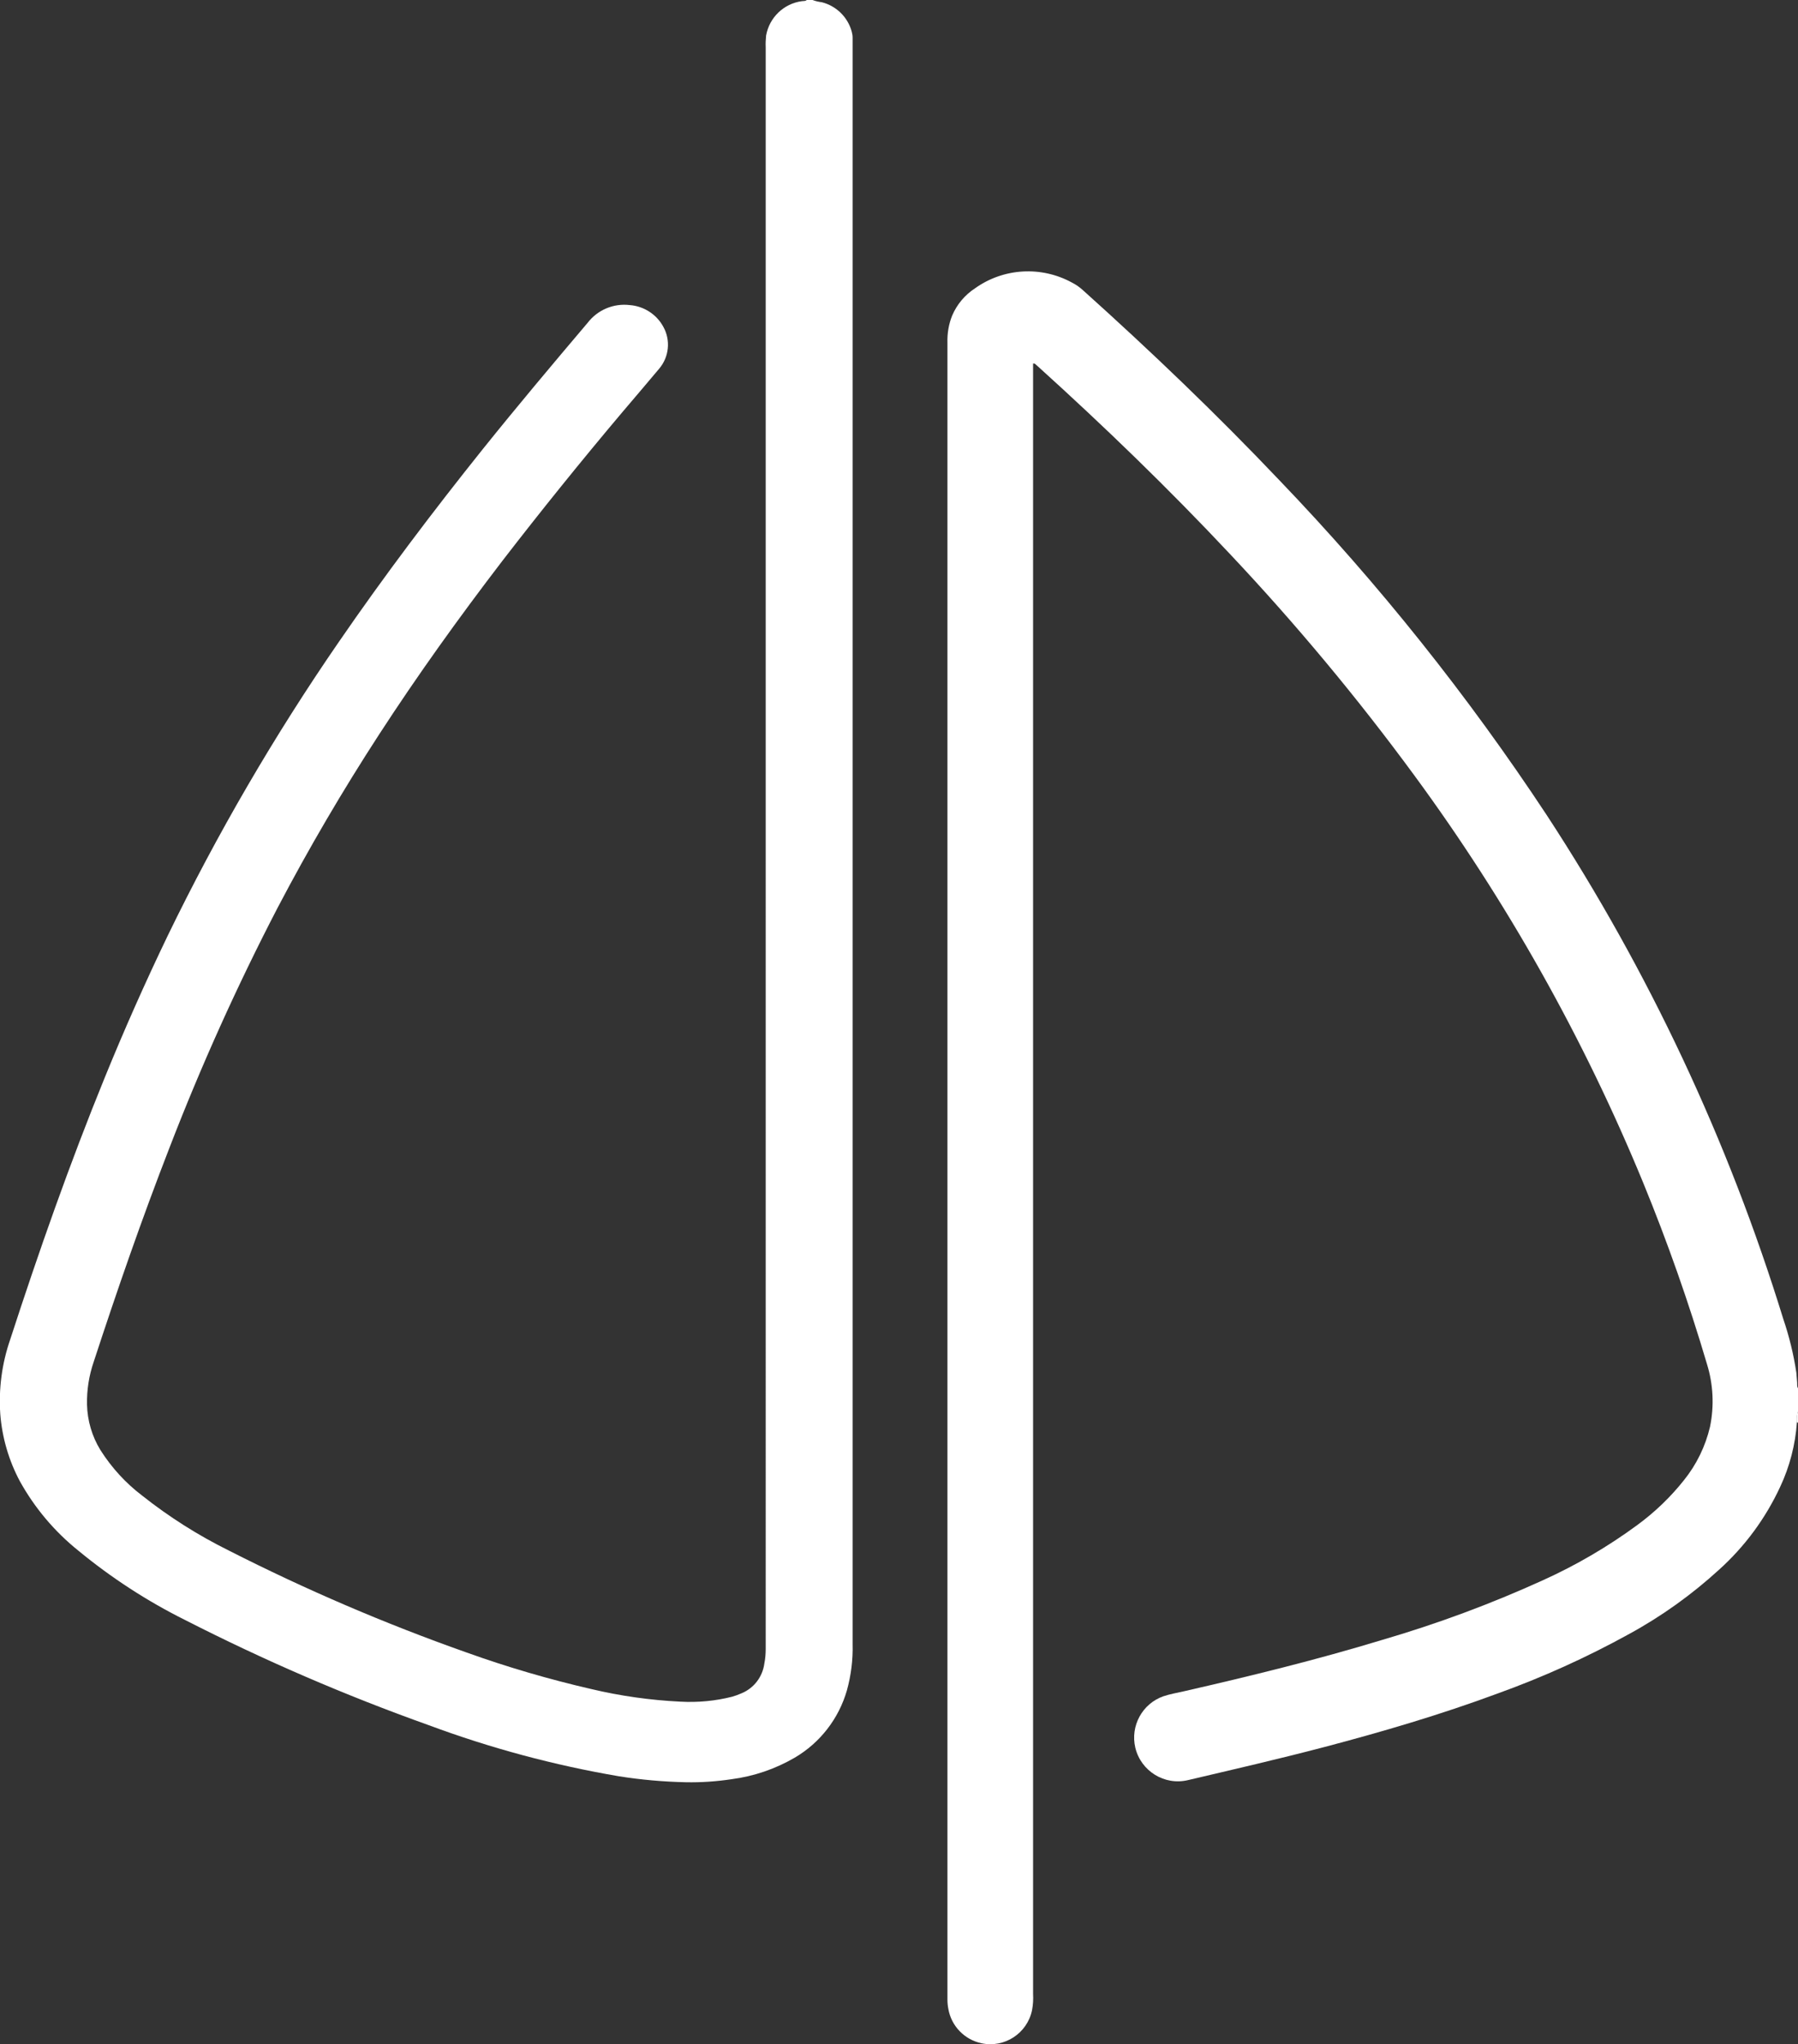 <?xml version="1.0" encoding="UTF-8"?>
<svg id="Layer_2" data-name="Layer 2" xmlns="http://www.w3.org/2000/svg" viewBox="0 0 184.12 209.27">
  <rect x="0" y="0" width="184.12" height="209.27" fill="#333333" stroke="none"/>
  <defs>
    <style>
      .cls-1 {
        fill: #fff;
      }
    </style>
  </defs>
  <g id="Layer_1-2" data-name="Layer 1">
    <g id="Group_1" data-name="Group 1">
      <path id="Path_1" data-name="Path 1" class="cls-1" d="M184.01,145.58c-.16,2.3-.74,4.55-1.72,6.63-1.49,3.21-3.61,6.09-6.24,8.46-2.81,2.57-5.91,4.79-9.25,6.61-4.32,2.38-8.81,4.41-13.45,6.08-5.83,2.16-11.78,3.91-17.79,5.49-4.61,1.21-9.26,2.28-13.9,3.37-2.4.58-4.82-.91-5.4-3.31-.53-2.23.71-4.51,2.87-5.27.68-.23,1.4-.35,2.1-.51,6.83-1.56,13.63-3.23,20.34-5.27,5.61-1.64,11.09-3.67,16.41-6.09,3.41-1.54,6.65-3.43,9.67-5.65,1.79-1.31,3.41-2.86,4.79-4.6,1.29-1.6,2.2-3.47,2.67-5.47.44-2.13.33-4.34-.31-6.41-1.86-6.29-4.04-12.49-6.53-18.56-6.09-14.81-13.97-28.82-23.45-41.72-5.83-7.94-12.14-15.51-18.89-22.67-6.26-6.67-12.83-13.02-19.61-19.15-.12-.11-.23-.21-.35-.31-.02-.02-.07,0-.18-.02v166.89c.03.56,0,1.13-.11,1.69-.5,2.36-2.81,3.87-5.17,3.37-1.75-.37-3.1-1.77-3.4-3.53-.06-.31-.09-.62-.09-.93v-.47c0-56.38,0-112.76,0-169.14-.03-.96.13-1.91.49-2.8.49-1.14,1.3-2.1,2.34-2.78,2.92-2.08,6.77-2.3,9.91-.59.42.21.8.48,1.15.8,6.95,6.24,13.69,12.69,20.13,19.47,10.13,10.56,19.27,22.01,27.33,34.22,10.46,15.98,18.62,33.35,24.24,51.6.61,1.79,1.06,3.63,1.34,5.5.04.33.04.66.08.99.02.21-.04.43.1.62v2.34c-.12.36-.16.74-.11,1.11Z"/>
      <path id="Path_2" data-name="Path 2" class="cls-1" d="M83.21,0c.31.12.63.19.95.23,1.49.38,2.66,1.53,3.06,3.01.06.21.09.42.09.63,0,.27,0,.55,0,.82,0,54.55,0,109.1,0,163.65.04,1.58-.16,3.15-.58,4.68-.83,2.9-2.74,5.37-5.34,6.9-1.99,1.16-4.19,1.91-6.48,2.21-1.54.23-3.1.34-4.66.31-2.3-.05-4.59-.25-6.86-.61-6.64-1.13-13.16-2.88-19.48-5.23-8.55-3.05-16.89-6.65-24.98-10.78-3.89-1.94-7.55-4.32-10.91-7.09-2.44-1.96-4.47-4.37-5.99-7.11-1.13-2.12-1.81-4.45-2-6.84-.18-2.59.16-5.19,1.01-7.65,2.94-9.04,6.09-18.01,9.68-26.81,2-4.91,4.15-9.75,6.45-14.53,5.07-10.45,10.93-20.51,17.52-30.07,4.66-6.78,9.62-13.34,14.76-19.76,3.5-4.36,7.1-8.64,10.72-12.91,1.02-1.33,2.66-2.02,4.32-1.82,1.45.11,2.75.95,3.44,2.23.76,1.37.59,3.07-.42,4.27-1.25,1.5-2.52,2.97-3.78,4.46-4.21,4.99-8.31,10.07-12.3,15.24-4.42,5.77-8.66,11.67-12.62,17.77-3.73,5.74-7.19,11.64-10.37,17.7-4.15,7.99-7.85,16.2-11.09,24.6-2.81,7.23-5.35,14.55-7.76,21.92-.48,1.4-.71,2.88-.68,4.36.04,1.64.51,3.25,1.37,4.65,1.14,1.8,2.59,3.39,4.28,4.67,2.75,2.18,5.72,4.06,8.87,5.62,7.87,4,15.98,7.48,24.3,10.42,4.2,1.51,8.48,2.76,12.82,3.76,2.99.71,6.05,1.14,9.12,1.29,1.79.1,3.59-.07,5.32-.51.32-.09.63-.21.93-.34,1.28-.52,2.17-1.69,2.35-3.05.1-.5.14-1,.14-1.51,0-.29,0-.59,0-.88V4.87c-.02-.41,0-.82.04-1.23.33-1.85,1.81-3.27,3.66-3.52.17-.03.36.02.5-.12h.59Z"/>
      <path id="Path_8" data-name="Path 8" class="cls-1" d="M184.01,145.58c-.05-.37-.01-.75.11-1.11v1.17l-.11-.06Z"/>
    </g>
  </g>
</svg>
